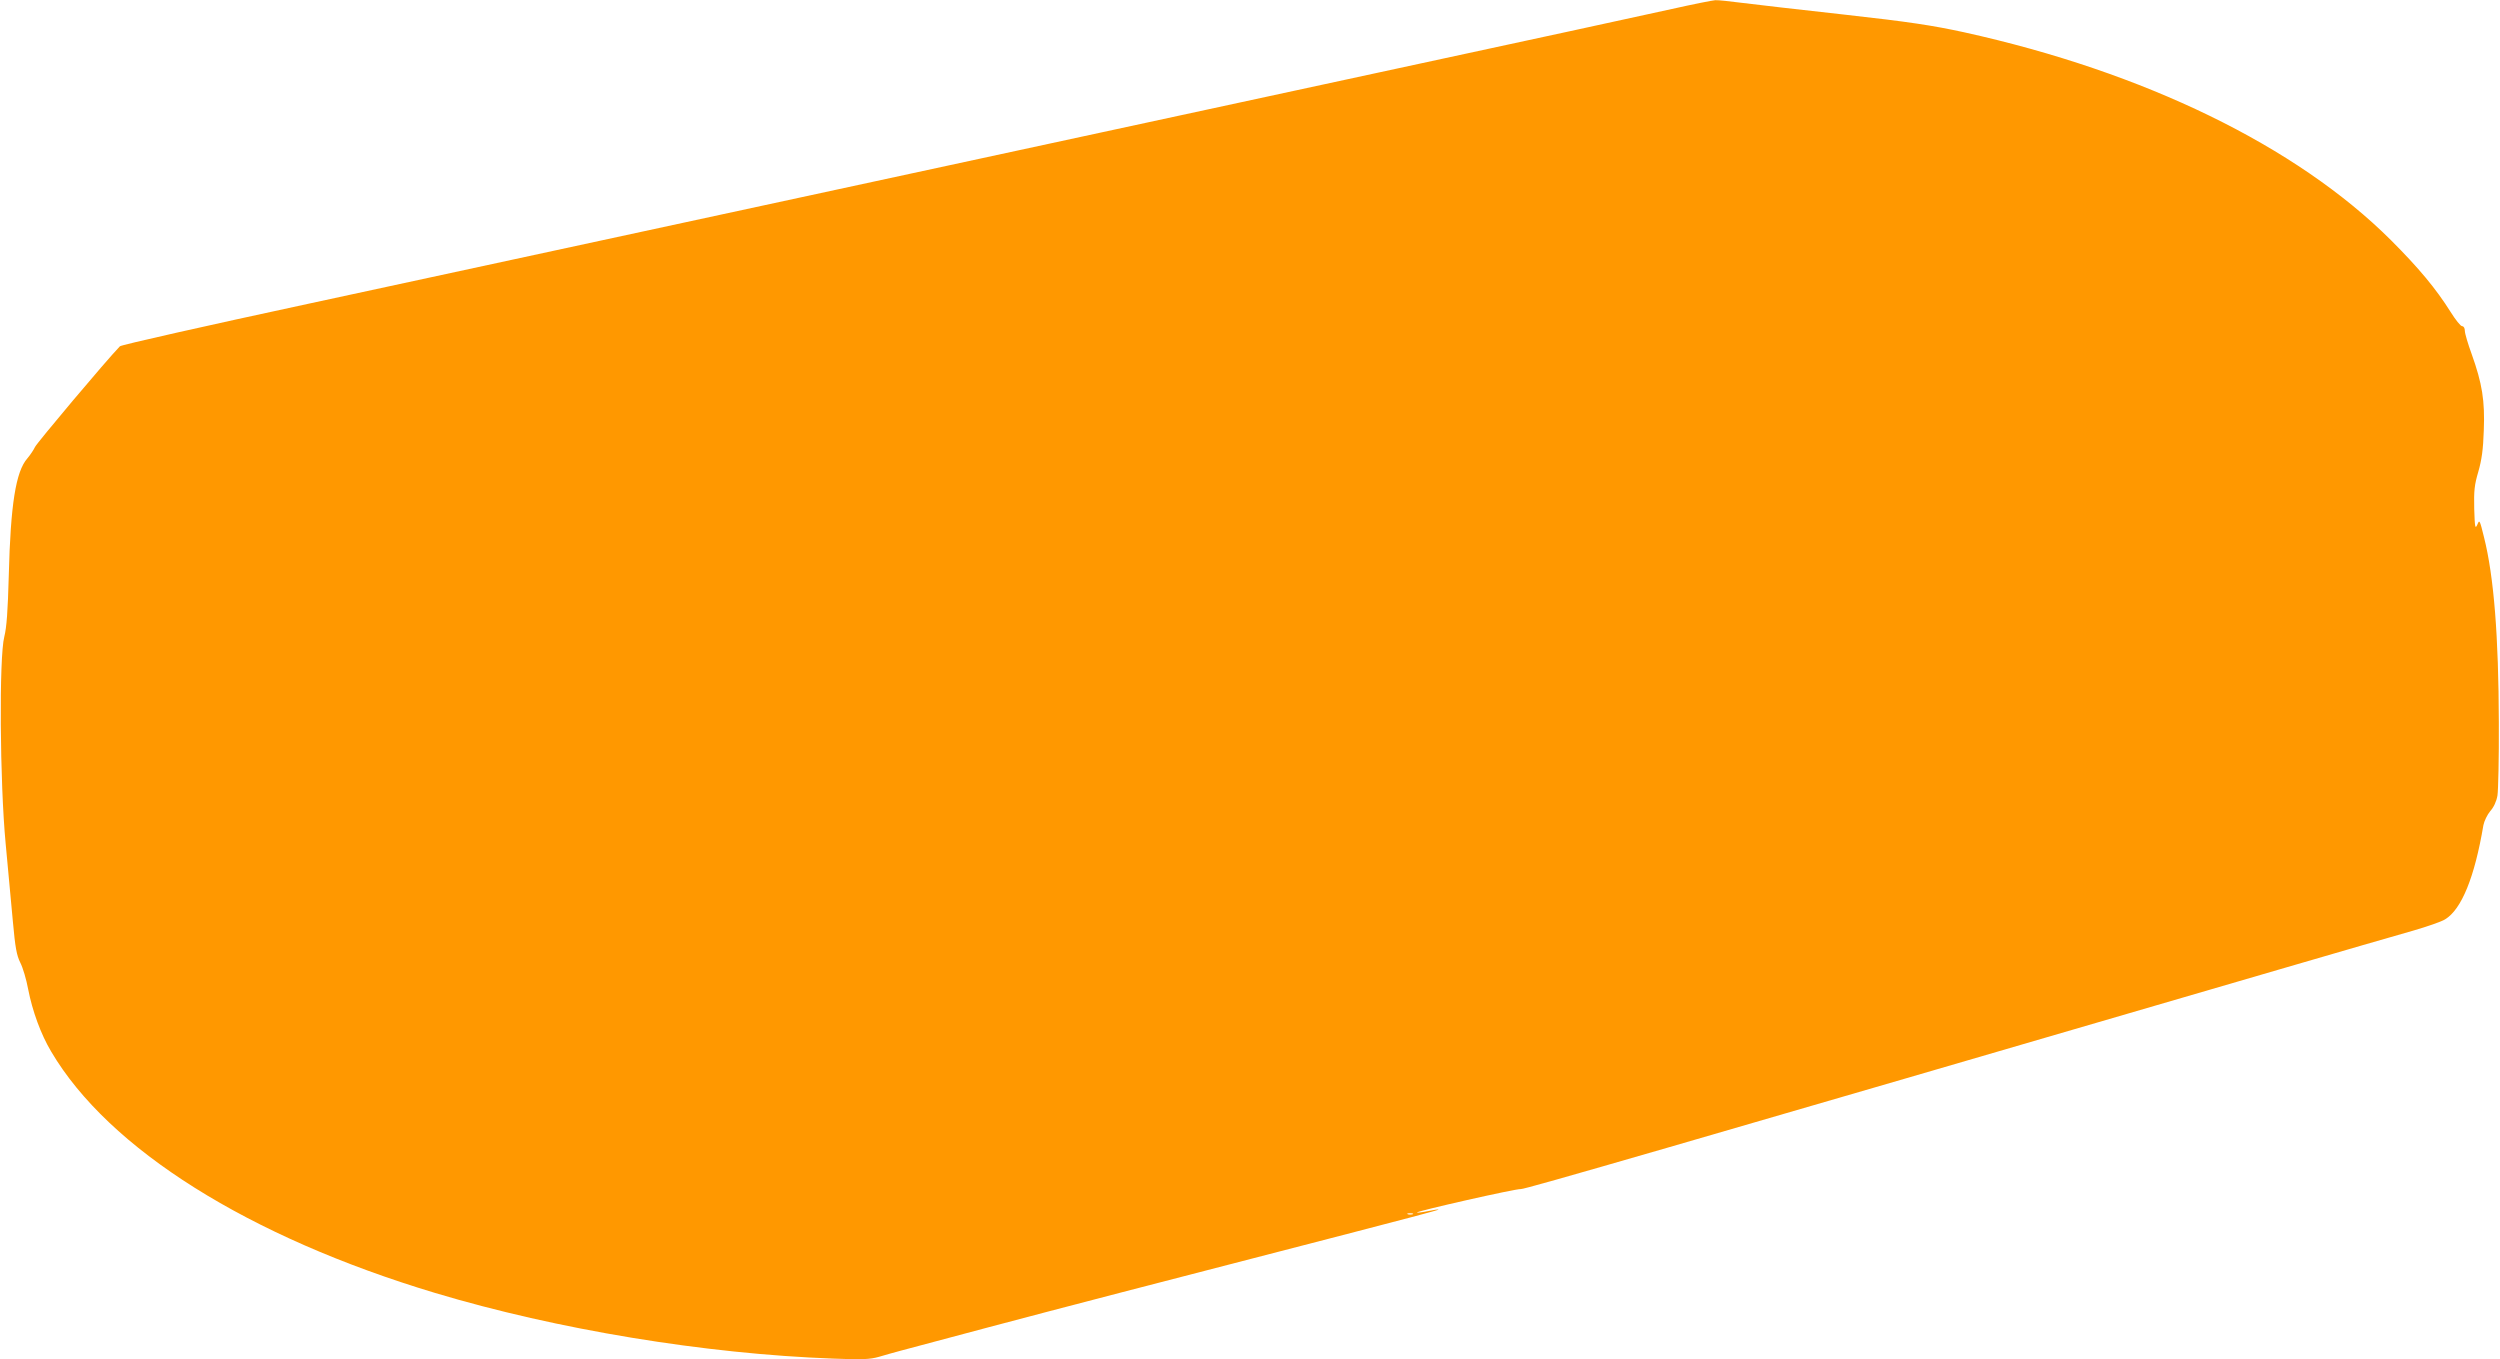 <?xml version="1.0" standalone="no"?>
<!DOCTYPE svg PUBLIC "-//W3C//DTD SVG 20010904//EN"
 "http://www.w3.org/TR/2001/REC-SVG-20010904/DTD/svg10.dtd">
<svg version="1.0" xmlns="http://www.w3.org/2000/svg"
 width="1280pt" height="696pt" viewBox="0 0 1280 696"
 preserveAspectRatio="xMidYMid meet">
<g transform="translate(0,696) scale(0.1,-0.1)"
fill="#ff9800" stroke="none">
<path d="M8560 6914 c-107 -24 -780 -170 -1495 -324 -715 -154 -1361 -294
-1435 -310 -129 -28 -2032 -439 -4050 -875 -525 -113 -960 -211 -966 -218 -69
-71 -428 -498 -435 -516 -6 -13 -23 -39 -39 -58 -59 -67 -86 -236 -95 -598 -5
-185 -11 -267 -23 -315 -27 -104 -23 -744 7 -1060 12 -129 29 -309 37 -399 12
-132 19 -172 38 -210 13 -25 31 -86 40 -135 22 -113 65 -231 118 -320 294
-499 1011 -949 1966 -1236 623 -187 1381 -312 2037 -336 150 -6 189 -4 235 9
30 9 80 23 110 31 30 8 233 62 450 120 380 101 823 216 1837 478 260 67 471
123 469 125 -1 2 -27 -2 -55 -8 -29 -6 -54 -9 -56 -7 -7 6 509 123 532 120 19
-2 771 216 3878 1123 308 90 619 180 690 200 72 21 145 46 164 58 84 51 151
215 196 482 4 21 20 54 35 72 18 20 32 50 37 80 4 26 8 194 7 373 -1 439 -25
748 -76 950 -22 89 -23 91 -34 64 -11 -25 -13 -15 -16 81 -2 93 1 122 21 190
17 59 25 114 28 211 6 152 -8 240 -62 391 -19 52 -35 106 -35 119 0 14 -6 24
-14 24 -8 0 -34 33 -59 73 -75 119 -162 224 -306 368 -483 481 -1261 860
-2186 1064 -162 35 -278 53 -610 90 -225 25 -461 52 -523 60 -62 8 -125 15
-140 14 -15 -1 -115 -21 -222 -45z m-1327 -6171 c-7 -2 -19 -2 -25 0 -7 3 -2
5 12 5 14 0 19 -2 13 -5z"/>
</g>
</svg>
